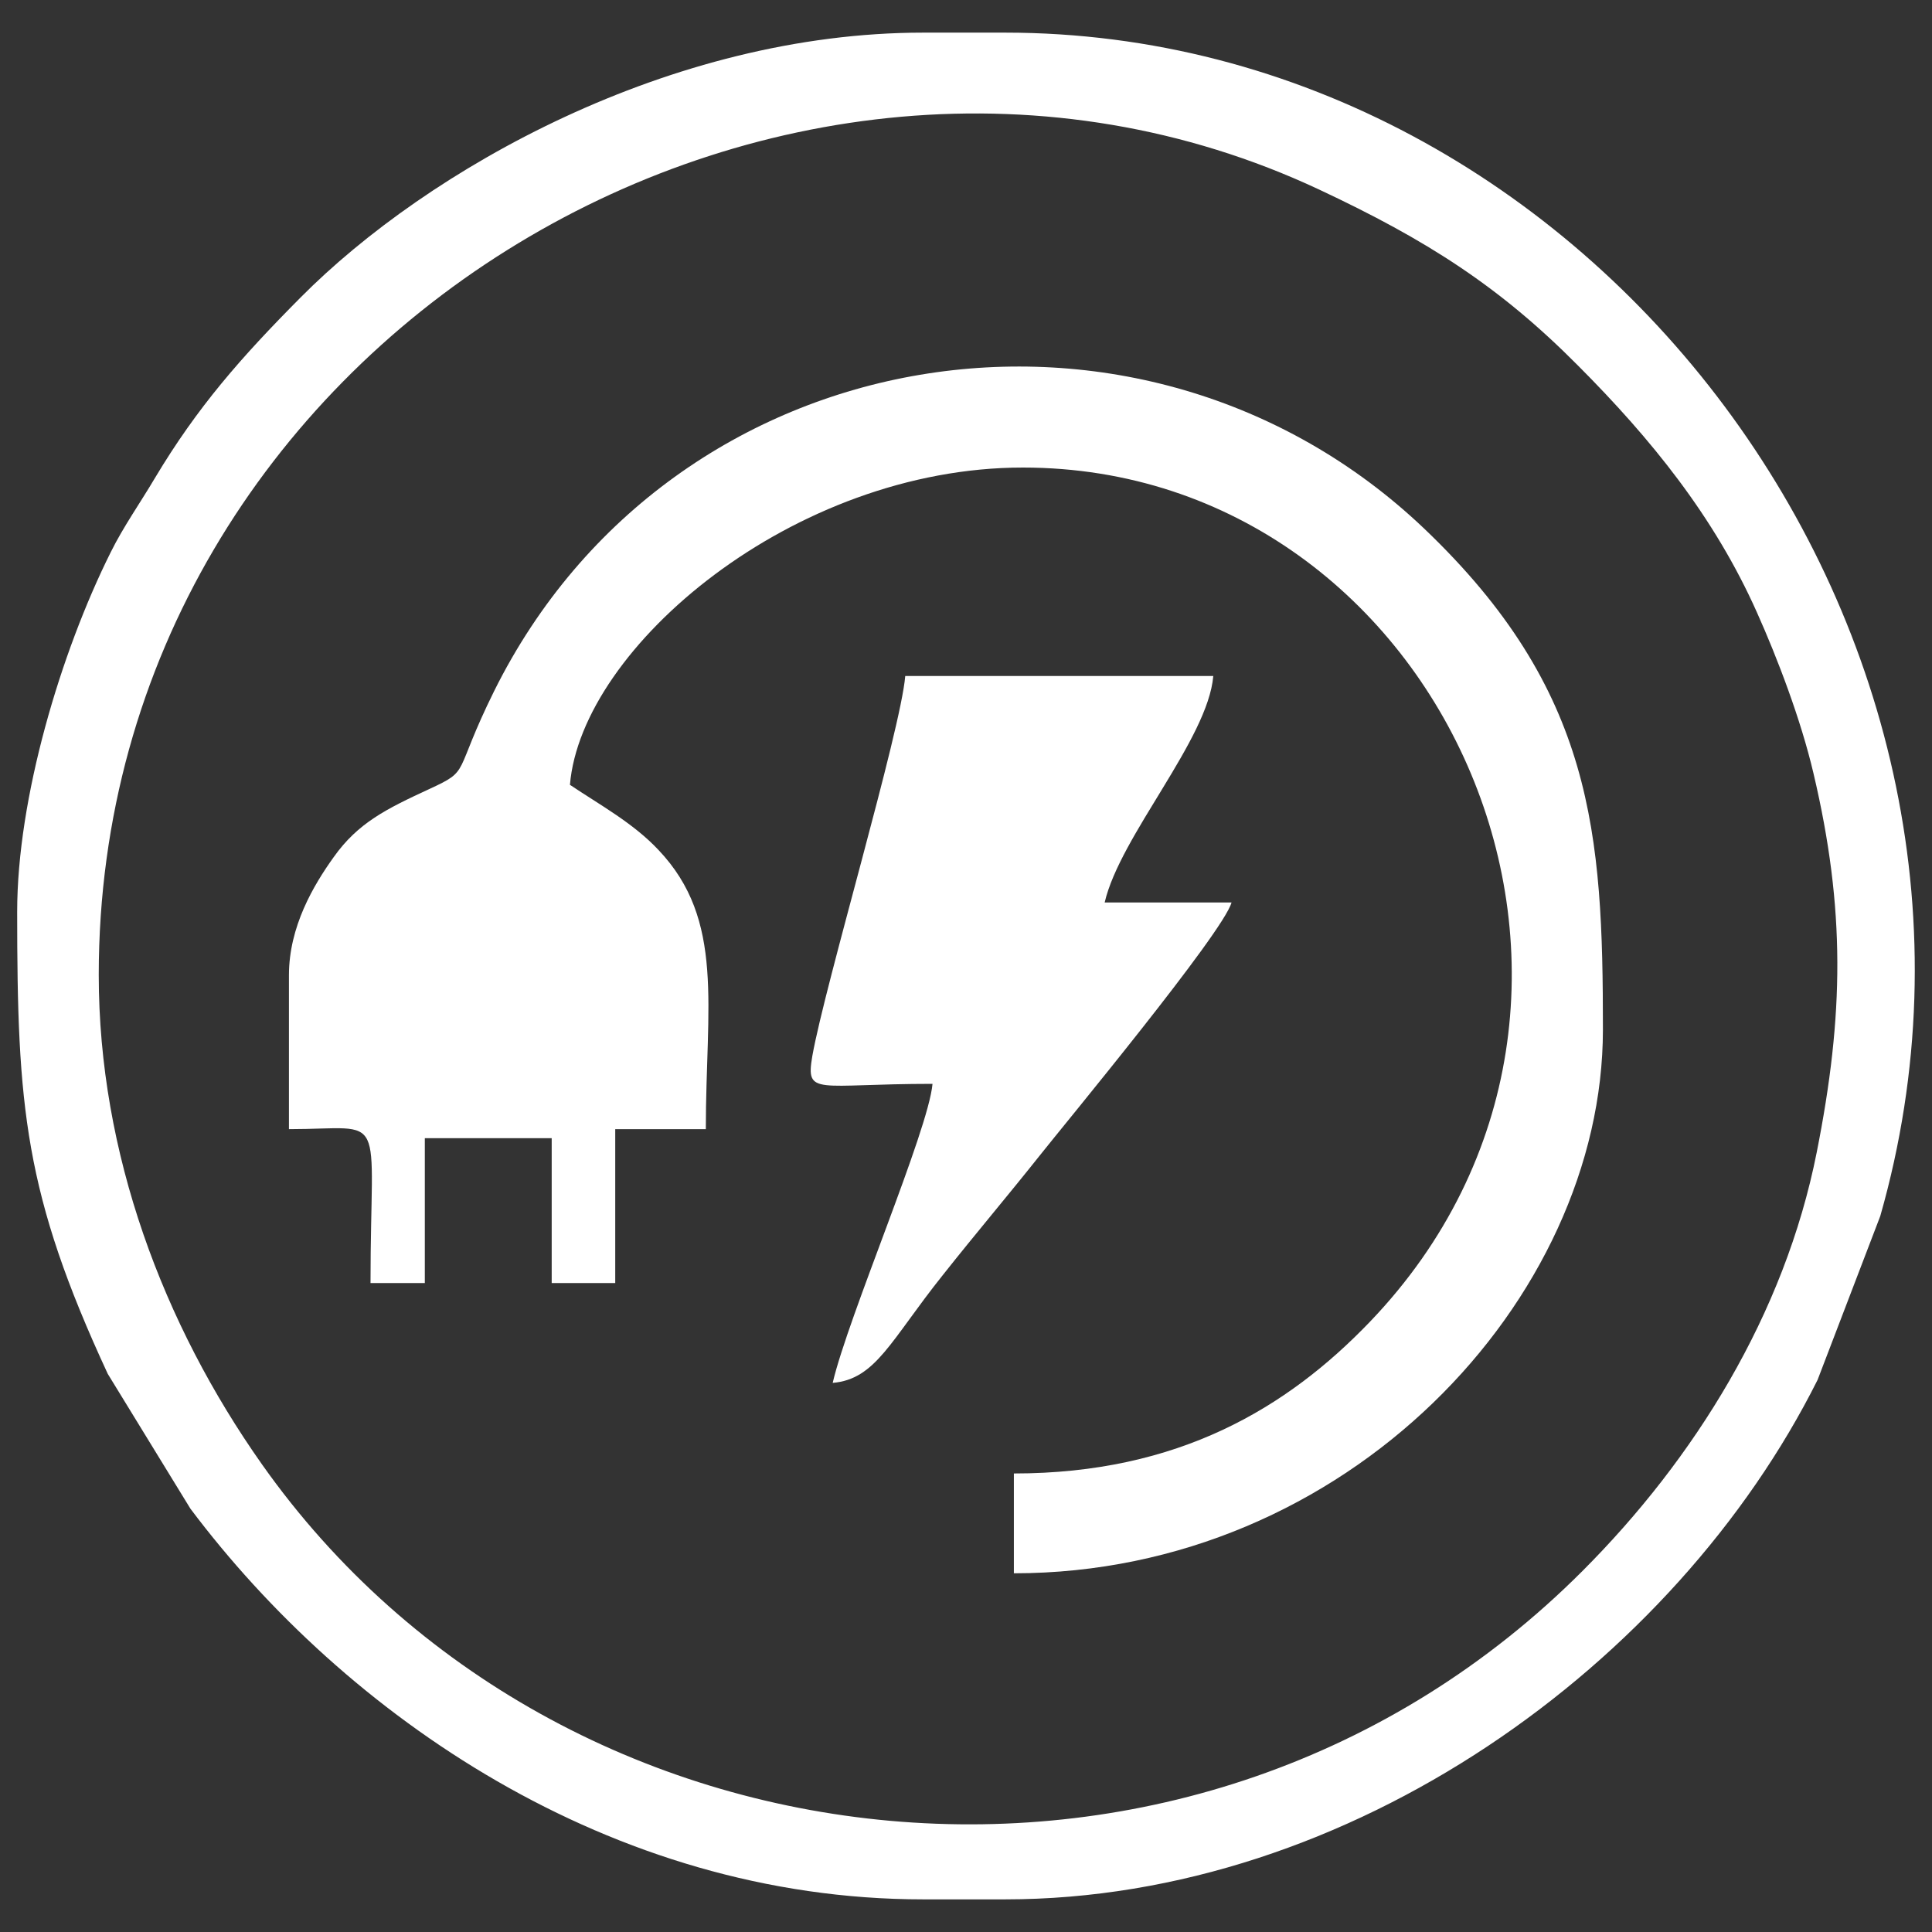 <?xml version="1.0" encoding="UTF-8"?>
<!DOCTYPE svg PUBLIC "-//W3C//DTD SVG 1.1//EN" "http://www.w3.org/Graphics/SVG/1.1/DTD/svg11.dtd">
<!-- Creator: CorelDRAW 2020 (64-Bit) -->
<svg xmlns="http://www.w3.org/2000/svg" xml:space="preserve" width="90px" height="90px" version="1.1" style="shape-rendering:geometricPrecision; text-rendering:geometricPrecision; image-rendering:optimizeQuality; fill-rule:evenodd; clip-rule:evenodd"
viewBox="0 0 90 90"
 xmlns:xlink="http://www.w3.org/1999/xlink"
 xmlns:xodm="http://www.corel.com/coreldraw/odm/2003">
 <rect x="0" y="0" width="90" height="90" fill="#333333" stroke="none"/>
 <defs>
  <style type="text/css">
   <![CDATA[
    .fil0 {fill:white}
   ]]>
  </style>
 </defs>
 <g id="Layer_x0020_1">
  <g id="_2535323972064">
   <g id="_2194806575808">
    <path class="fil0" d="M4.6 45.42c0,-29.49 31.76,-48.35 56.85,-36.59 5.01,2.35 8.4,4.51 12.06,8.2 3.39,3.4 6.34,7.02 8.34,11.51 0.94,2.1 2.04,4.97 2.63,7.49 1.49,6.32 1.42,11.25 0.15,17.65 -1.5,7.57 -5.71,14.29 -10.9,19.49 -17.93,17.97 -47.62,14.75 -61.53,-4.96 -4.6,-6.52 -7.6,-14.49 -7.6,-22.79l0 0zm-3.8 -2.95c0,9.08 0.33,13.14 4.22,21.53l3.85 6.28c7.2,9.59 19.53,18.2 34.14,18.2l3.81 0c16.1,0 31.22,-10.95 37.85,-24.2l2.92 -7.63c7.73,-27.07 -13.47,-55.13 -40.77,-55.13l-3.81 0c-11.78,0 -23.07,6.35 -29.02,12.35 -2.75,2.77 -4.79,5.08 -6.78,8.41 -0.68,1.15 -1.46,2.25 -2.05,3.44 -2.34,4.69 -4.36,11.47 -4.36,16.75l0 0z"/>
    <path class="fil0" d="M13.46 45.42l0 7.18c4.67,0 3.8,-1.05 3.8,7.17l2.53 0 0 -6.75 5.91 0 0 6.75 2.96 0 0 -7.17 4.22 0c0,-5.73 0.9,-9.73 -2.2,-13 -1.18,-1.26 -2.73,-2.1 -4.13,-3.04 0.53,-6.4 10.4,-14.78 21.1,-14.78 19.67,0 30.6,24.75 16.16,39.8 -3.84,4 -8.91,7.06 -16.58,7.06l0 4.65c15.5,0 27.44,-12.74 27.44,-25.33 0,-9.13 -0.42,-15.8 -8.33,-23.34 -13.15,-12.51 -35.03,-9.11 -43.32,7.57 -1.95,3.94 -1.06,3.66 -3.03,4.57 -1.99,0.92 -3.31,1.57 -4.44,3.16 -0.94,1.31 -2.09,3.24 -2.09,5.51l0 -0.01z"/>
    <path class="fil0" d="M43.44 50.49c-0.19,2.17 -3.93,10.84 -4.65,13.93 2.01,-0.17 2.7,-1.98 5.12,-5.01 1.56,-1.97 2.99,-3.65 4.54,-5.6 1.05,-1.33 8.54,-10.37 8.92,-11.77l-5.91 0c0.72,-3.1 4.81,-7.59 5.06,-10.55l-14.35 0c-0.21,2.55 -3.74,14.38 -4.33,17.71 -0.32,1.88 0.2,1.29 5.6,1.29l0 0z"/>
   </g>
  </g>
 </g>
</svg>
